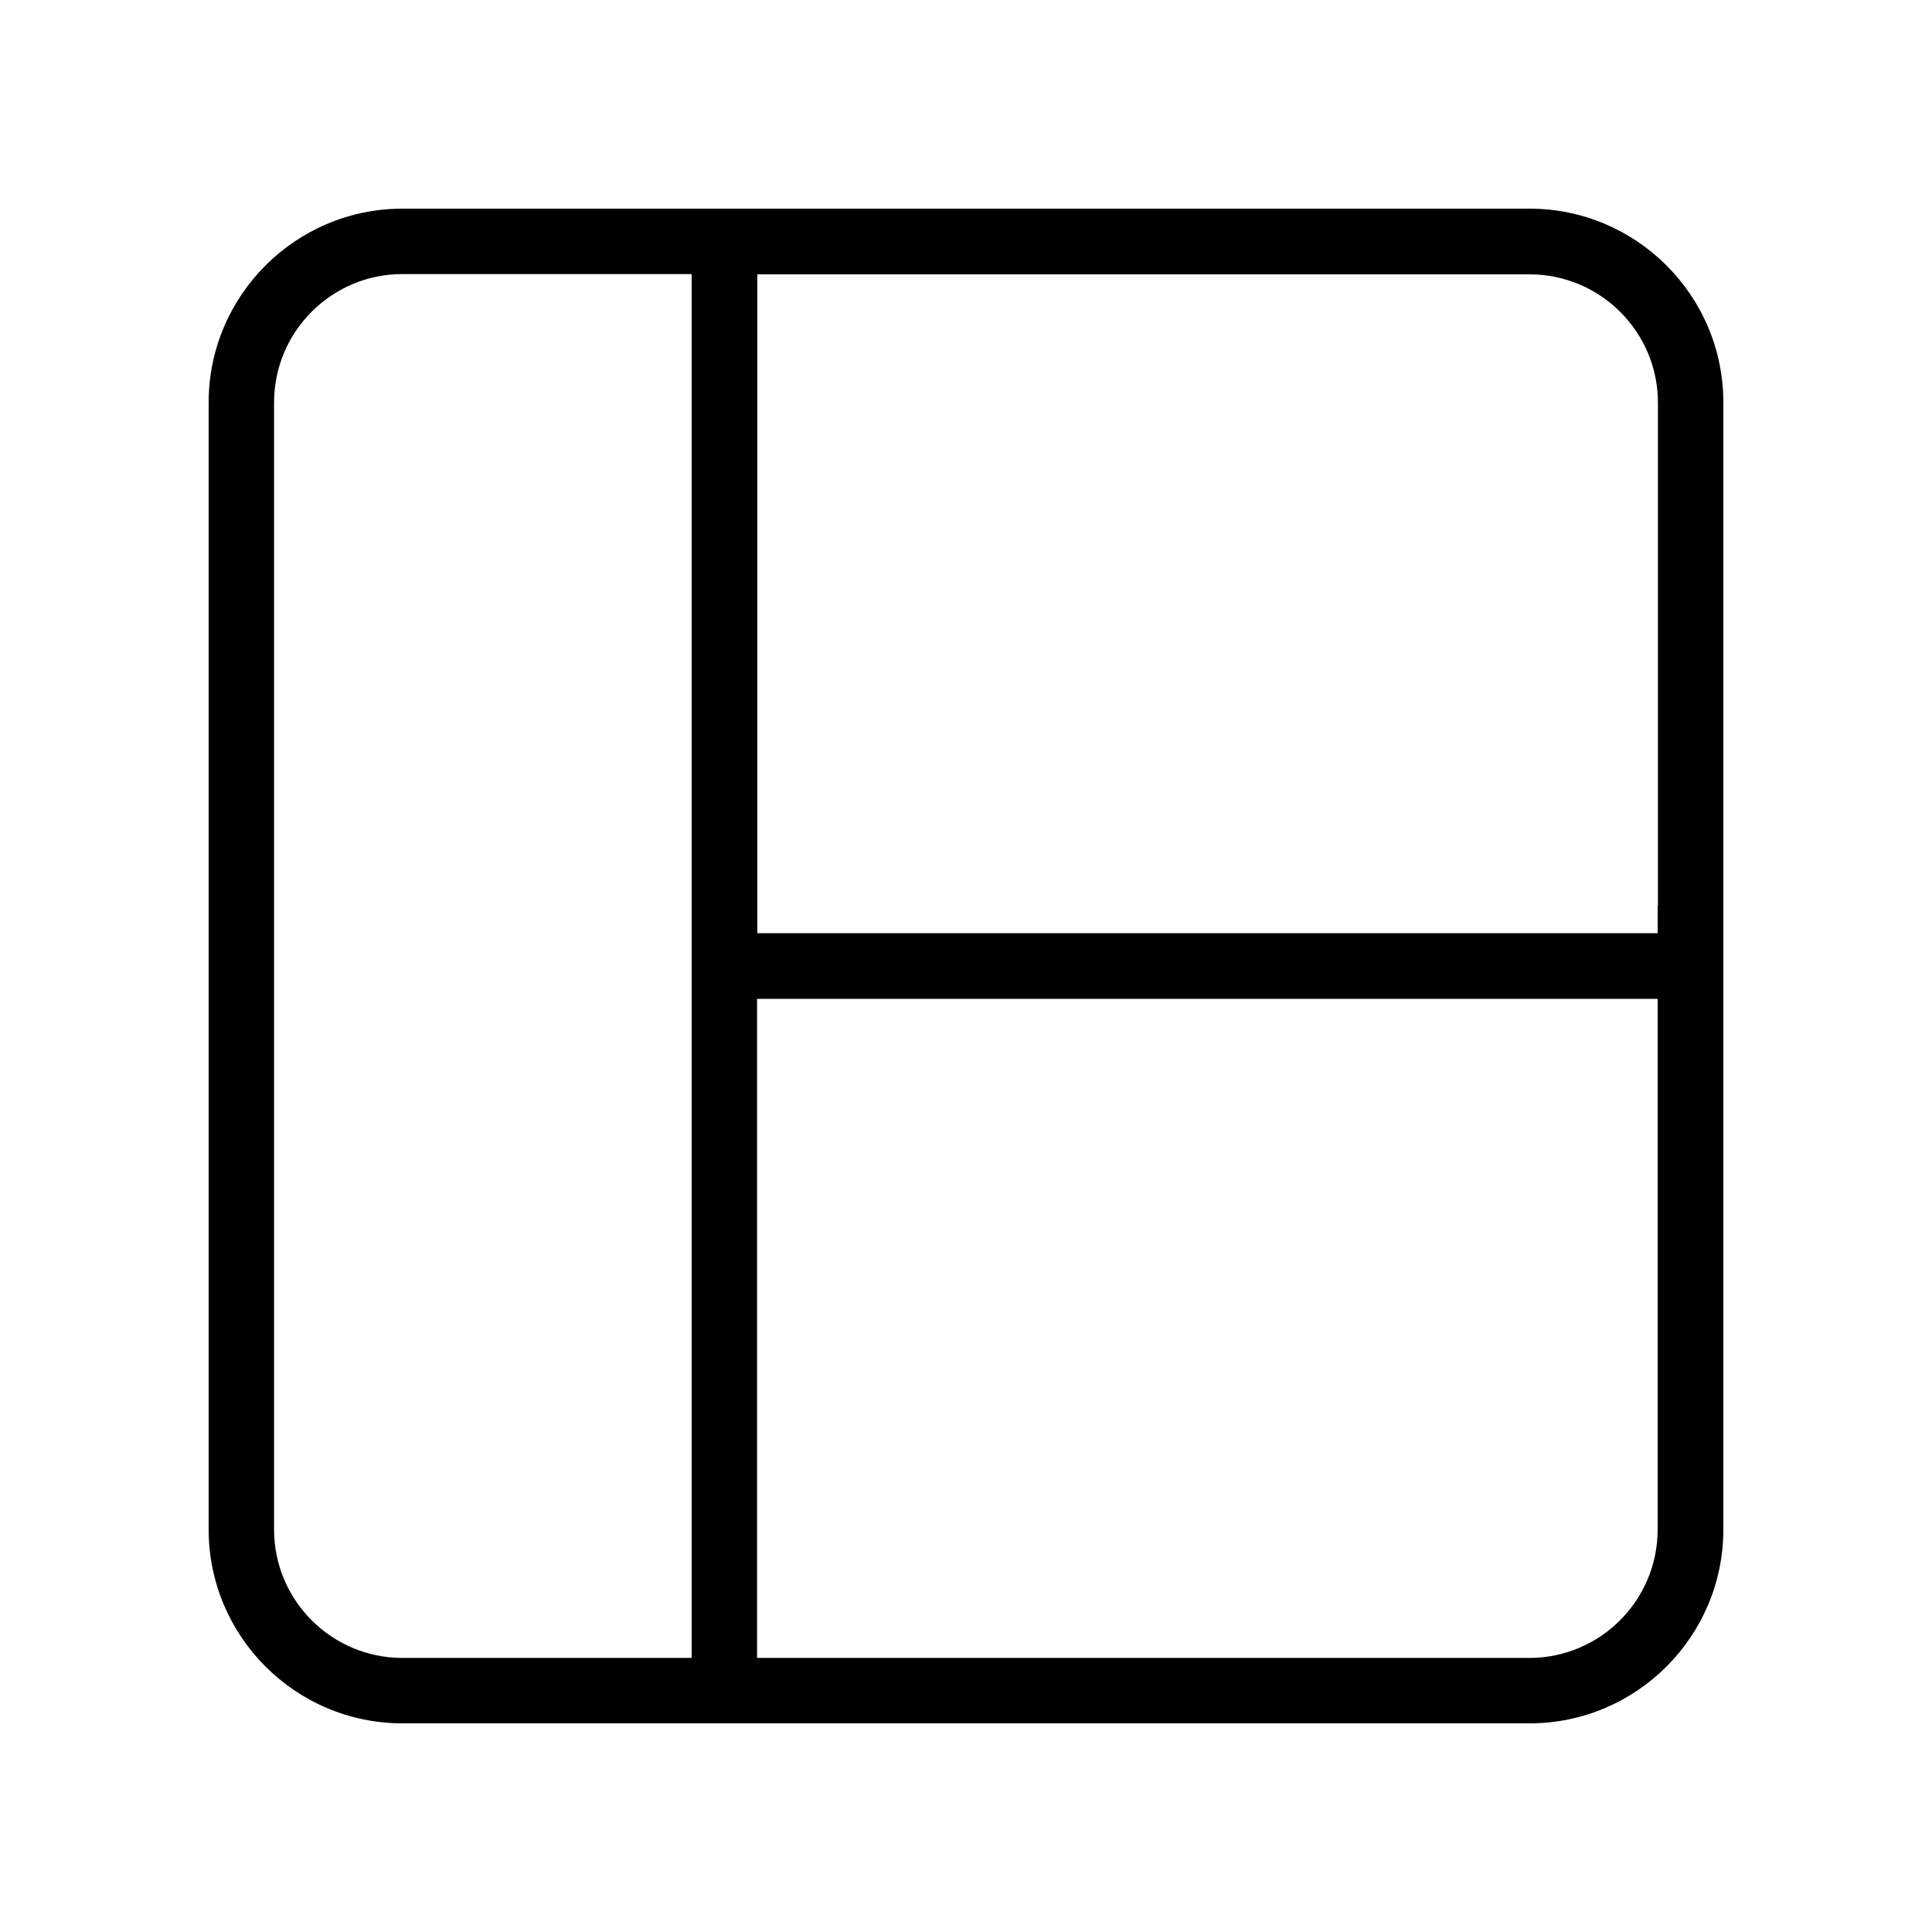 <svg xmlns="http://www.w3.org/2000/svg" viewBox="0 0 70 70"><path d="M55.42 7.56H14.58c-3.87 0-7.02 3.15-7.02 7.02v40.84c0 3.87 3.15 7.02 7.02 7.02h40.84c3.87 0 7.02-3.15 7.02-7.02V14.58c0-3.87-3.15-7.02-7.02-7.02Zm-30.36 3.38v49.13H14.58c-2.56 0-4.65-2.08-4.65-4.65V14.58c0-2.56 2.08-4.65 4.65-4.65h10.48v1Zm35 26.25v18.23c0 2.56-2.08 4.65-4.65 4.65H27.43V36.19h32.63v1Zm0-4.38v1H27.44V9.94h27.98c2.56 0 4.65 2.08 4.65 4.65v18.23Z"/></svg>
